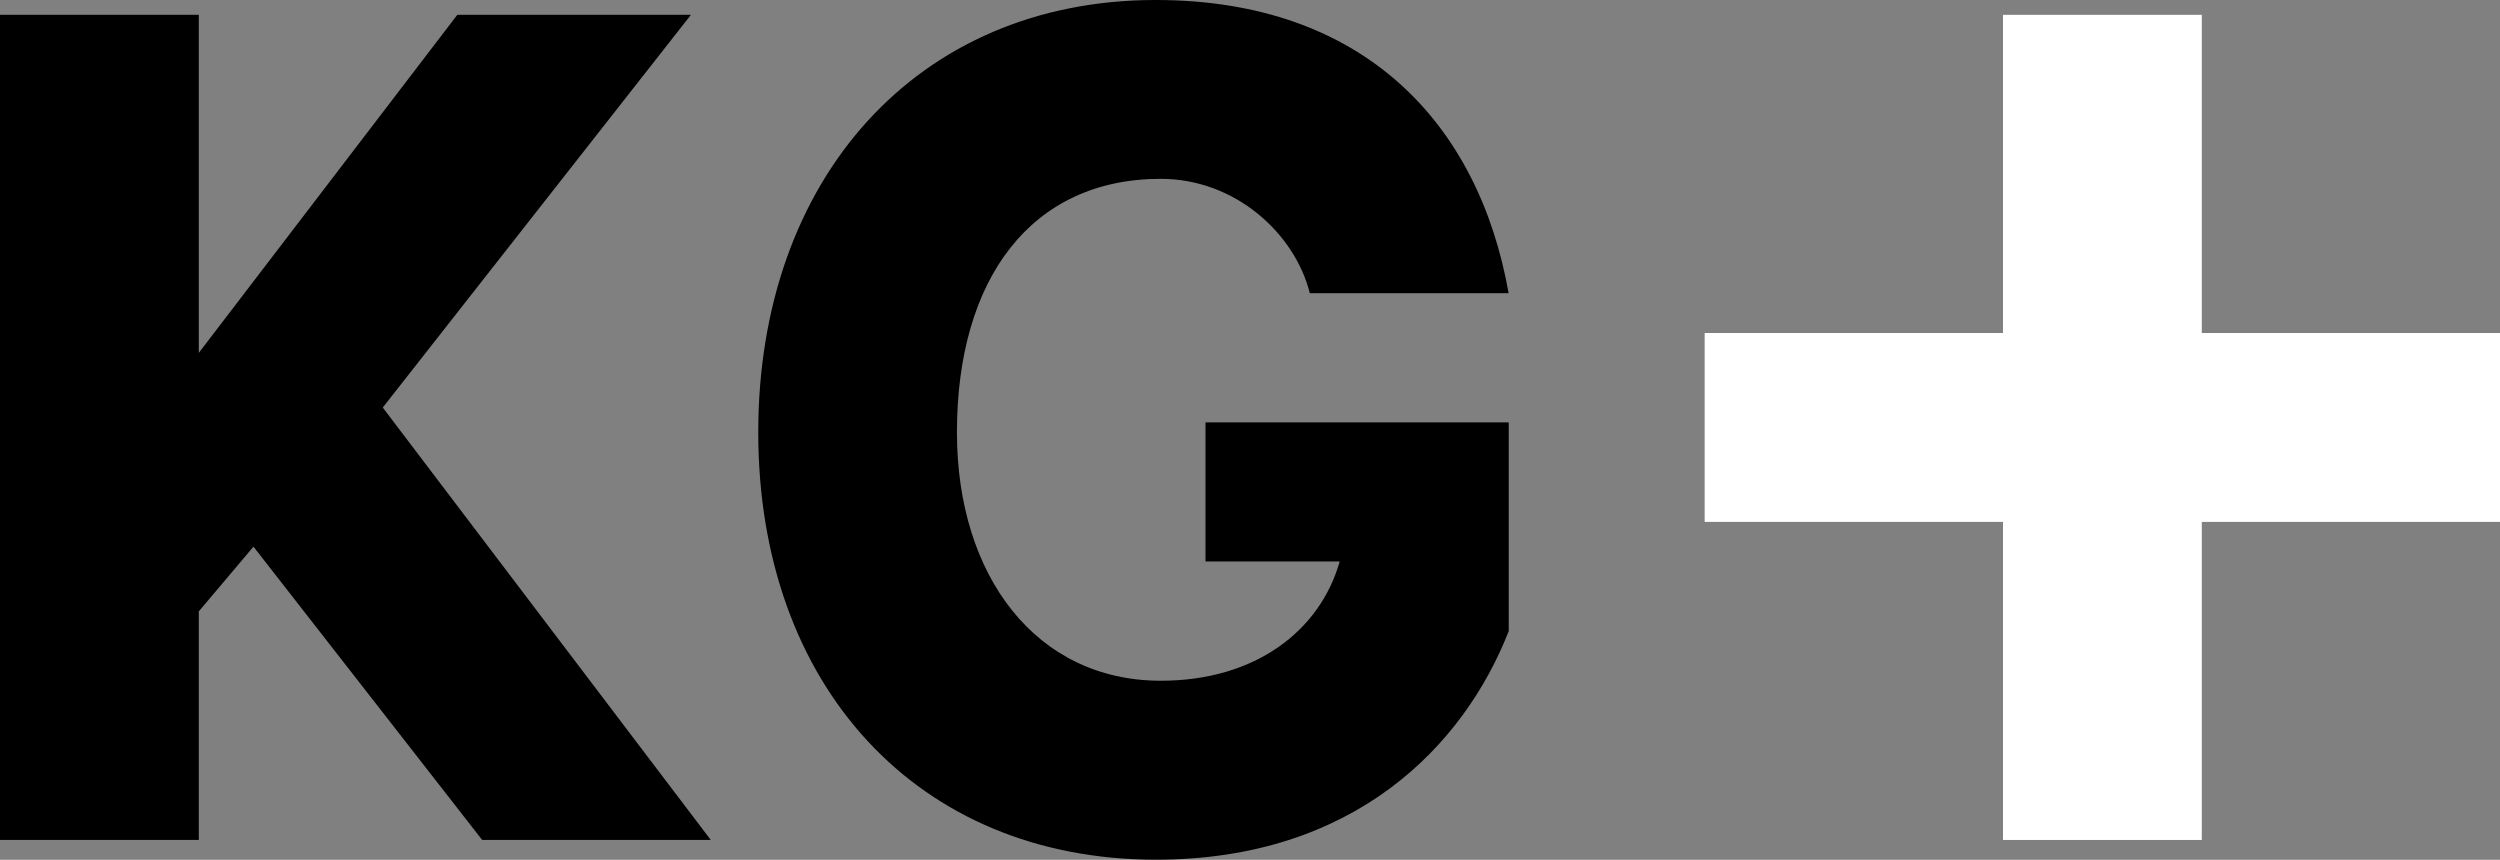 <?xml version="1.0" encoding="UTF-8"?><svg id="Layer_2" xmlns="http://www.w3.org/2000/svg" width="209" height="71.88" viewBox="0 0 209 71.88"><rect x="0" y="0" width="209" height="71.88" fill="#808080" stroke="none"/><g id="DTP"><path d="M96.62,0c17.45,0,27.01,10.39,29.5,24.51h-16.62c-1.25-4.99-6.23-9.56-12.46-9.56-10.8,0-17.04,8.31-17.04,21.19,0,12.05,6.65,20.77,17.04,20.77,7.89,0,13.3-4.15,14.96-9.97h-11.22v-11.63h25.35v17.45c-3.74,9.56-12.88,19.11-29.5,19.11-19.94,0-33.24-14.54-33.24-35.73S76.67,0,96.62,0Z" style="stroke-width:0px;"/><polygon points="209 27.84 184.07 27.84 184.07 1.24 167.45 1.24 167.45 27.84 142.51 27.84 142.51 43.63 167.45 43.63 167.45 70.22 184.07 70.22 184.07 43.63 209 43.63 209 27.84" style="fill:#fff; stroke-width:0px;"/><polygon points="0 70.22 0 1.24 16.62 1.24 16.62 29.5 38.23 1.24 57.76 1.24 32 34.07 59.42 70.22 40.31 70.22 21.19 45.7 16.62 51.11 16.62 70.22 0 70.22" style="stroke-width:0px;"/></g></svg>